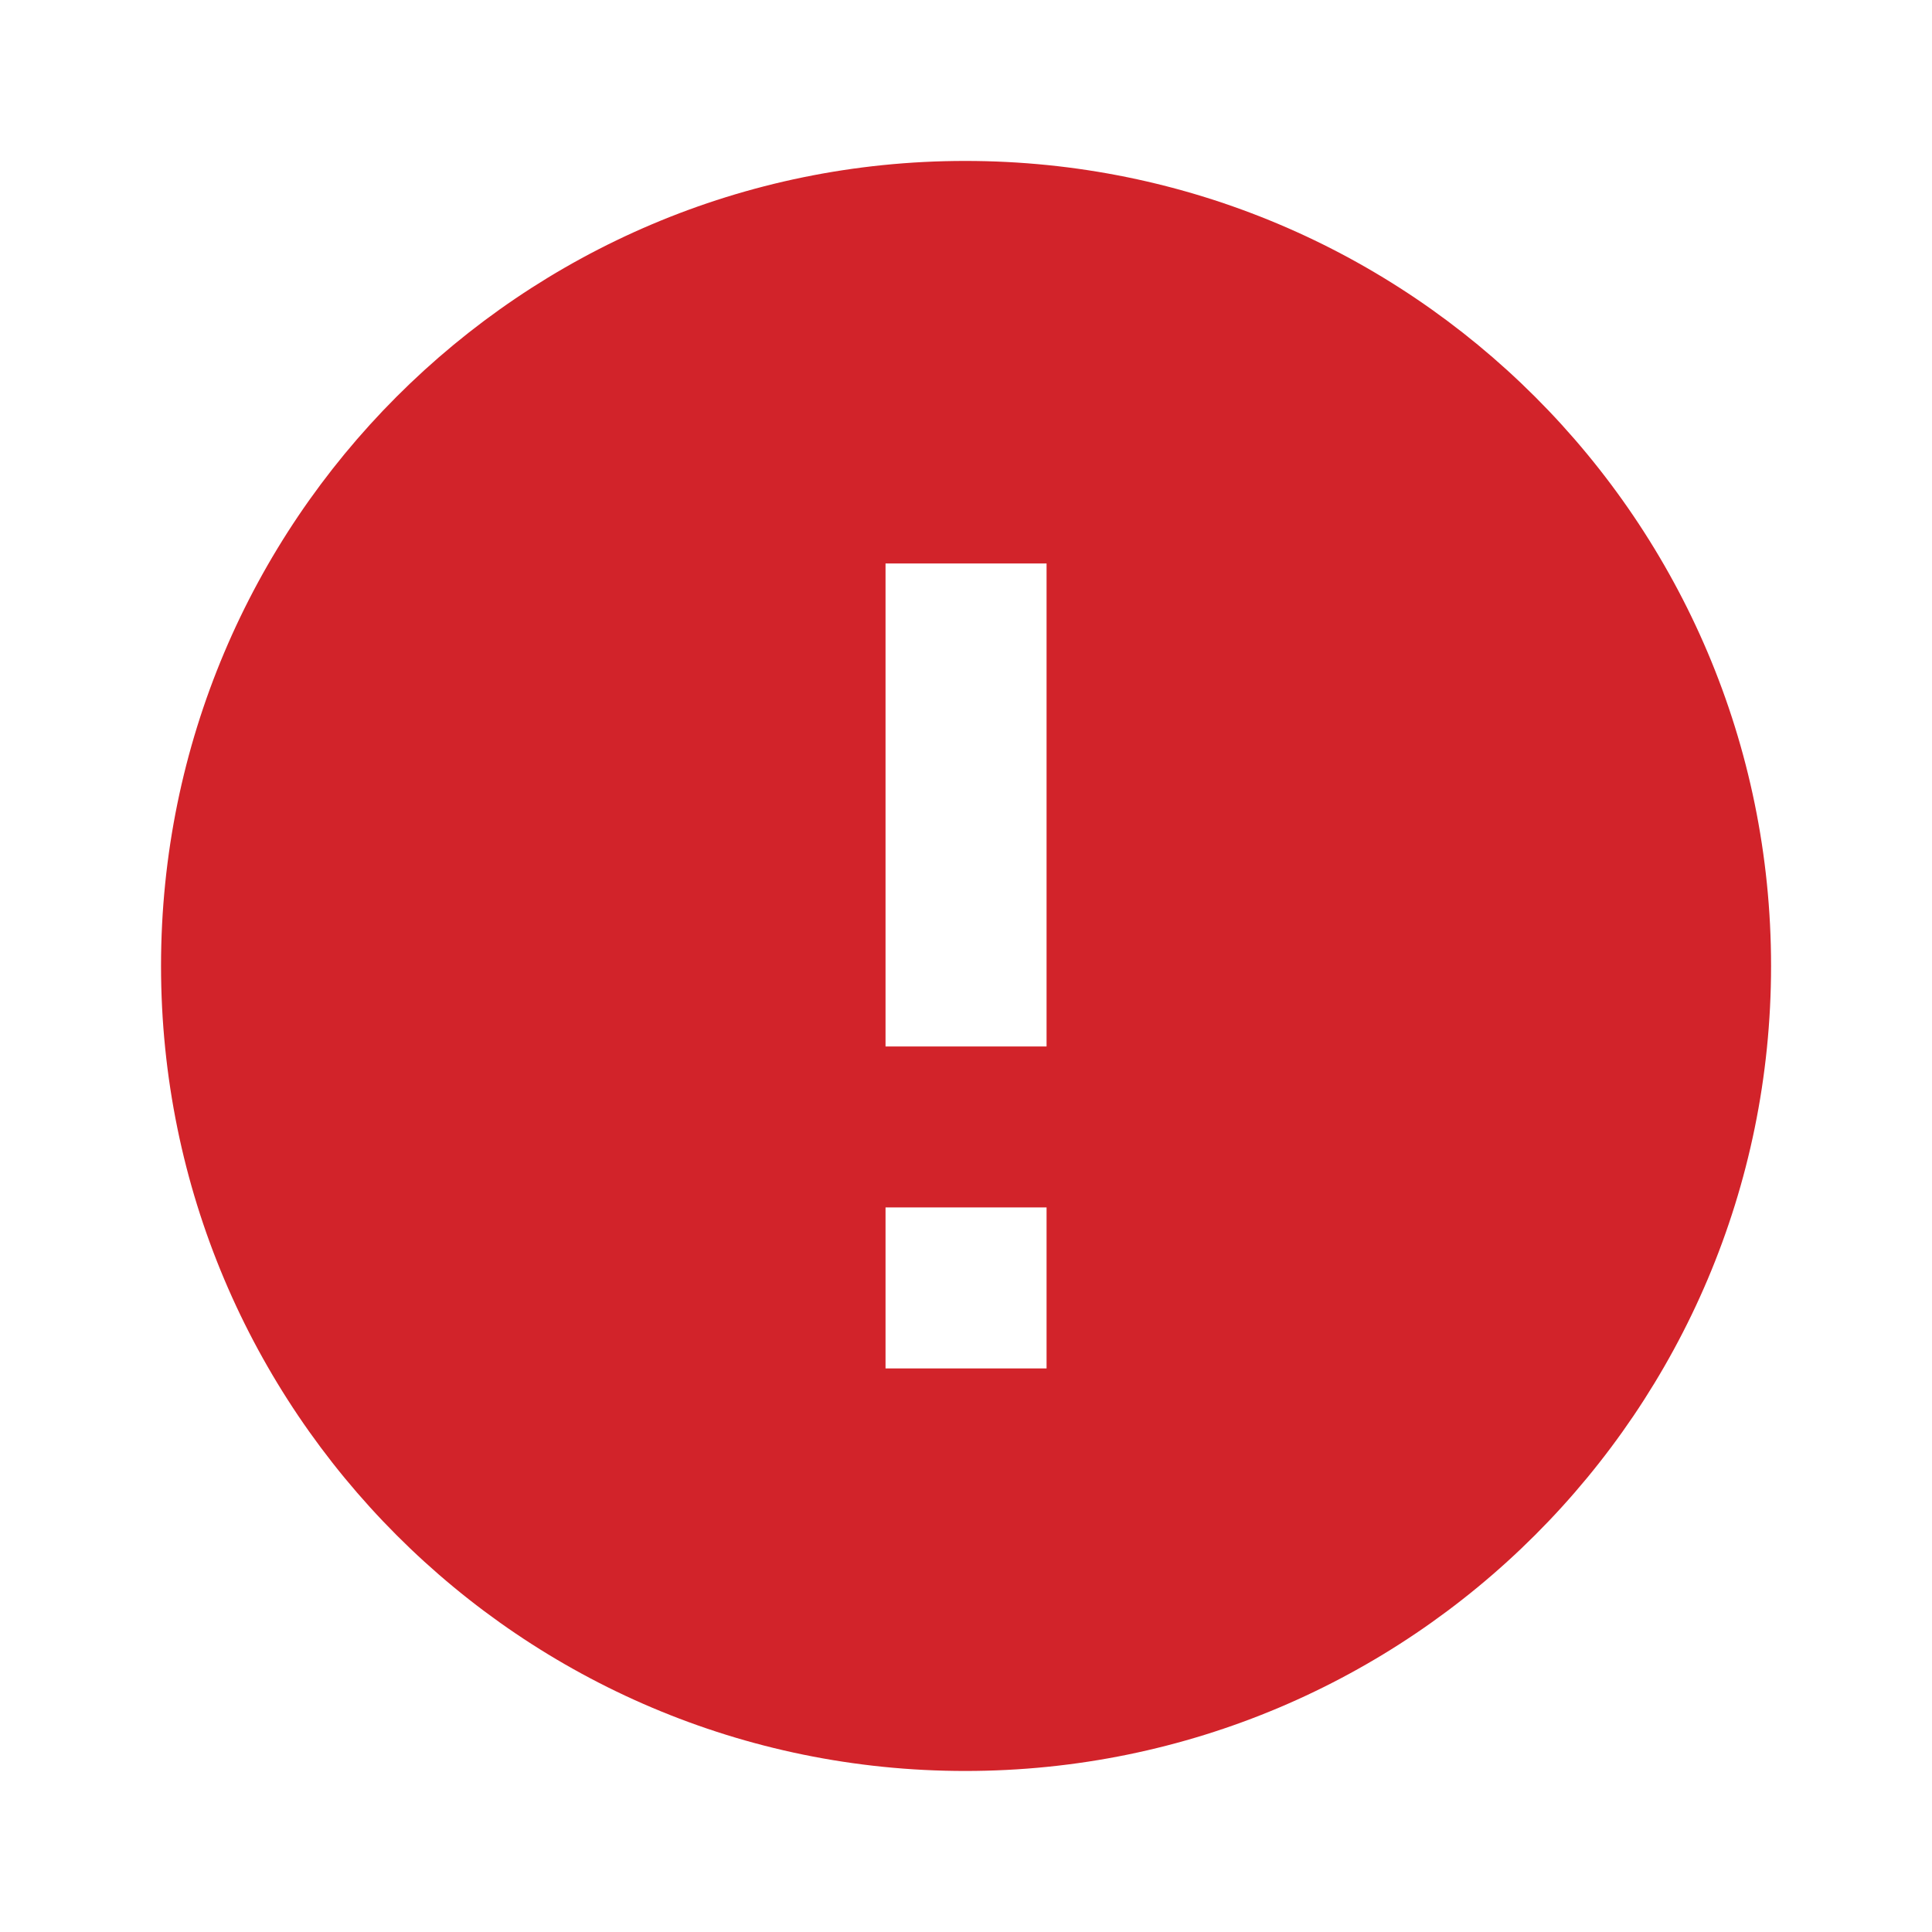 <svg width="20" height="20" viewBox="0 0 20 20" fill="none" xmlns="http://www.w3.org/2000/svg">
<path fill-rule="evenodd" clip-rule="evenodd" d="M1.667 9.999C1.667 5.399 5.392 1.666 9.992 1.666C14.6 1.666 18.334 5.399 18.334 9.999C18.334 14.599 14.6 18.333 9.992 18.333C5.392 18.333 1.667 14.599 1.667 9.999ZM9.167 5.833H10.834V10.833H9.167V5.833ZM9.167 12.499H10.834V14.166H9.167V12.499Z" fill="#D2232A"/>
</svg>
